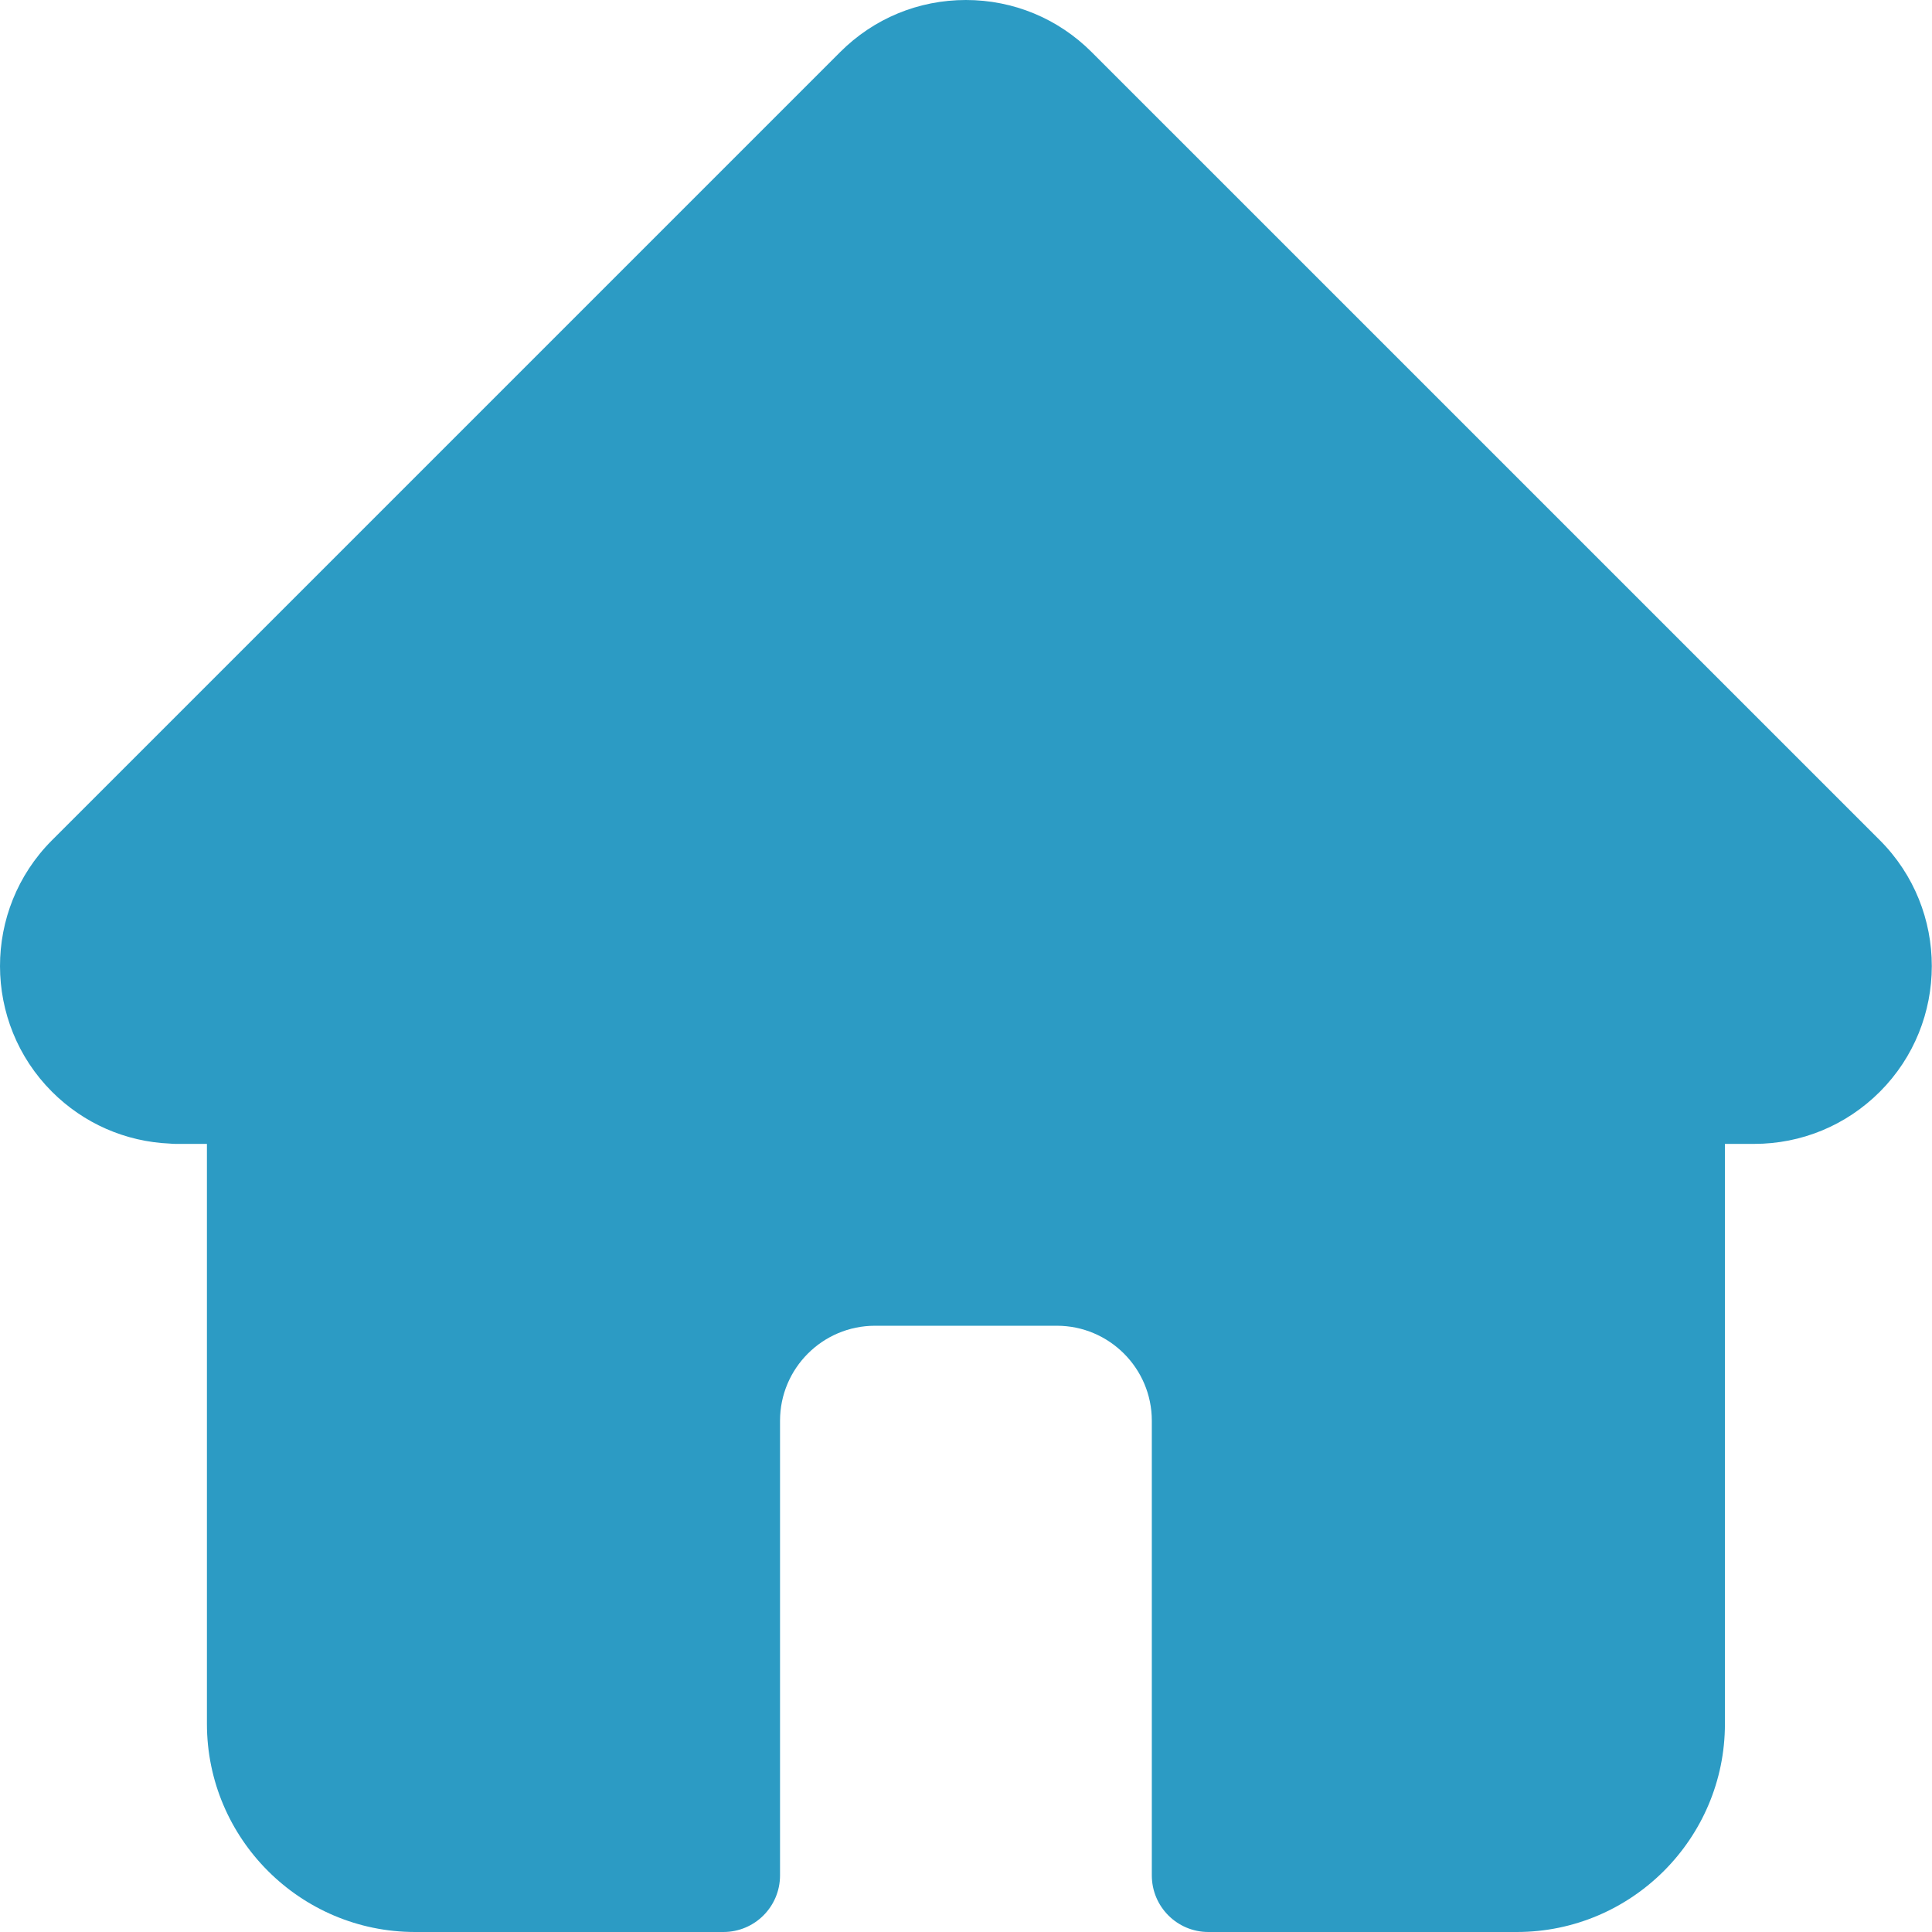 <svg width="39" height="39" viewBox="0 0 39 39" fill="none" xmlns="http://www.w3.org/2000/svg">
<path d="M37.949 16.963C37.948 16.962 37.947 16.961 37.946 16.96L22.037 1.052C21.359 0.374 20.457 0 19.498 0C18.539 0 17.638 0.373 16.959 1.052L1.059 16.952C1.053 16.957 1.048 16.963 1.043 16.968C-0.35 18.369 -0.347 20.641 1.049 22.038C1.688 22.677 2.531 23.047 3.432 23.085C3.469 23.089 3.505 23.091 3.543 23.091H4.177V34.798C4.177 37.115 6.062 39 8.379 39H14.603C15.234 39 15.746 38.489 15.746 37.857V28.679C15.746 27.622 16.605 26.762 17.663 26.762H21.334C22.391 26.762 23.251 27.622 23.251 28.679V37.857C23.251 38.489 23.762 39 24.393 39H30.618C32.935 39 34.82 37.115 34.82 34.798V23.091H35.408C36.367 23.091 37.268 22.717 37.947 22.039C39.345 20.64 39.346 18.363 37.949 16.963Z" fill="#2C9BC4"/>
</svg>
